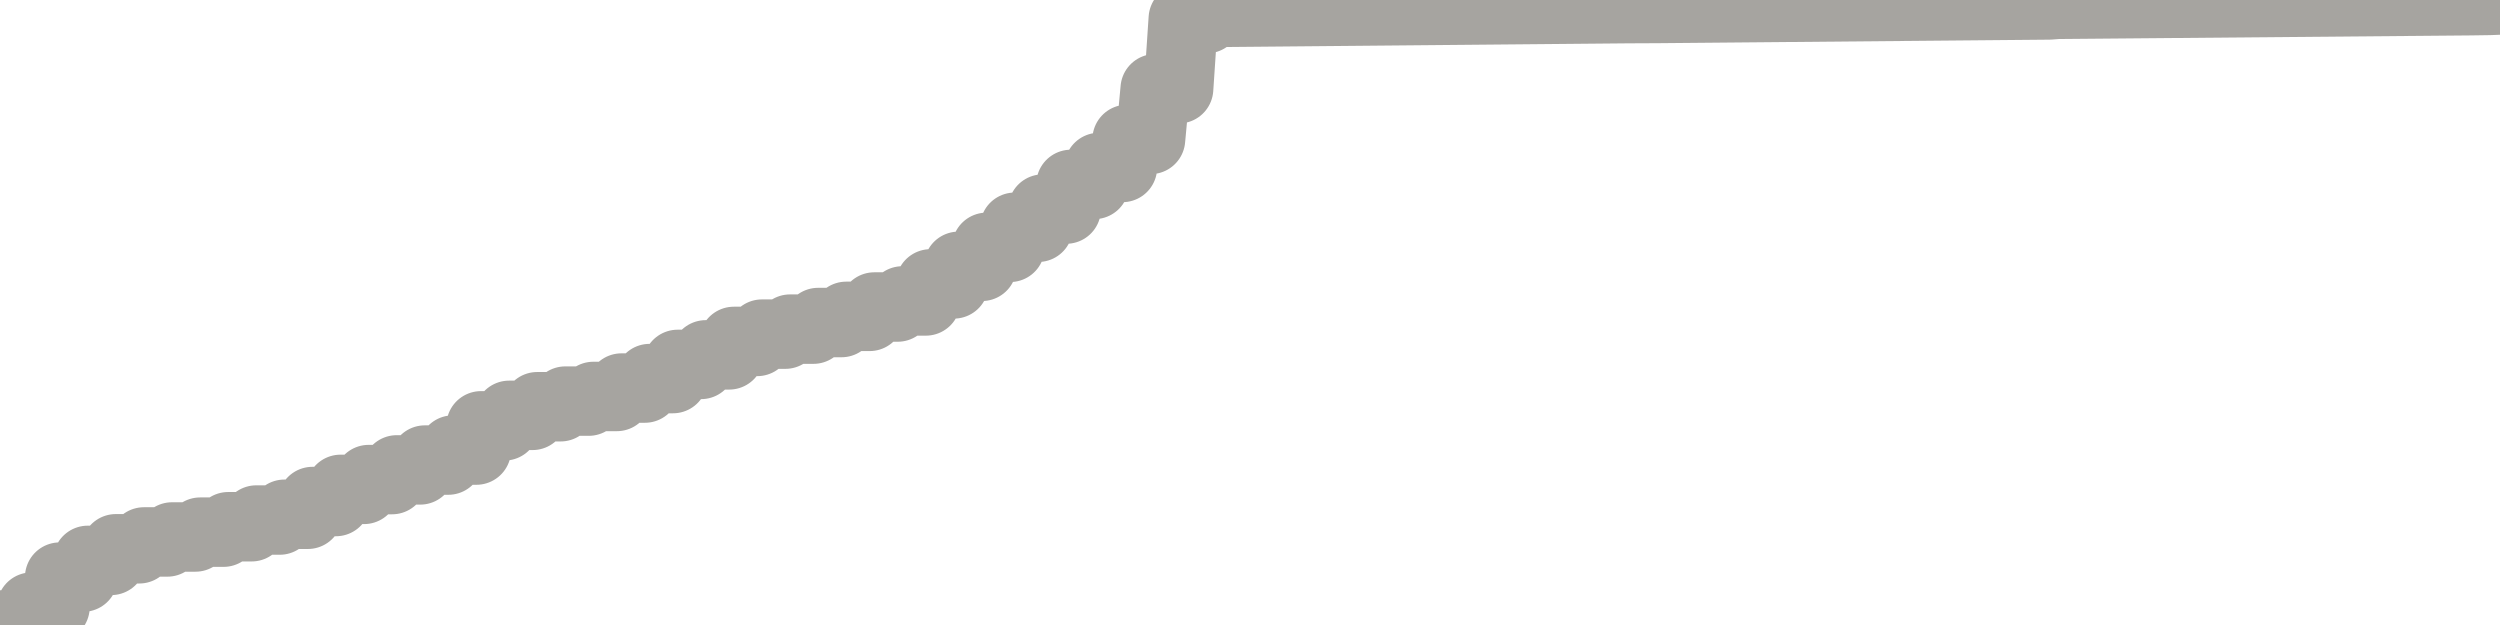 <?xml version="1.0" encoding="utf-8" standalone="no"?>
<!DOCTYPE svg PUBLIC "-//W3C//DTD SVG 1.1//EN"
  "http://www.w3.org/Graphics/SVG/1.1/DTD/svg11.dtd">
<svg xmlns:xlink="http://www.w3.org/1999/xlink" width="72pt" height="18pt" viewBox="0 0 72 18" xmlns="http://www.w3.org/2000/svg" version="1.1">
 <defs>
  <style type="text/css">*{stroke-linejoin: round; stroke-linecap: butt}</style>
 </defs>
 <g id="figure_1">
  <g id="patch_1">
   <path d="M 0 18 
L 72 18 
L 72 0 
L 0 0 
L 0 18 
z
" style="fill: none"/>
  </g>
  <g id="axes_1">
   <g id="patch_2">
    <path d="M 0 18 
L 72 18 
L 72 0 
L 0 0 
L 0 18 
z
" style="fill: none; opacity: 0"/>
   </g>
   <g id="line2d_1">
    <path d="M 0 18 
L 0.775 18 
L 0.91 17.485 
L 1.584 17.485 
L 1.719 16.621 
L 2.393 16.621 
L 2.528 16.139 
L 3.202 16.139 
L 3.337 15.805 
L 4.011 15.805 
L 4.146 15.608 
L 4.82 15.608 
L 4.955 15.465 
L 5.629 15.465 
L 5.764 15.326 
L 6.438 15.326 
L 6.573 15.17 
L 7.247 15.17 
L 7.382 14.977 
L 8.056 14.977 
L 8.191 14.811 
L 8.865 14.811 
L 9 14.444 
L 9.674 14.444 
L 9.809 14.094 
L 10.483 14.094 
L 10.618 13.812 
L 11.292 13.812 
L 11.427 13.533 
L 12.101 13.533 
L 12.236 13.25 
L 12.91 13.25 
L 13.045 12.962 
L 13.719 12.962 
L 13.854 12.264 
L 14.528 12.264 
L 14.663 11.962 
L 15.337 11.962 
L 15.472 11.714 
L 16.146 11.714 
L 16.281 11.552 
L 16.955 11.552 
L 17.09 11.418 
L 17.764 11.418 
L 17.899 11.176 
L 18.573 11.176 
L 18.708 10.903 
L 19.382 10.903 
L 19.517 10.495 
L 20.191 10.495 
L 20.326 10.22 
L 21 10.22 
L 21.135 9.833 
L 21.809 9.833 
L 21.944 9.623 
L 22.618 9.623 
L 22.753 9.479 
L 23.427 9.479 
L 23.562 9.289 
L 24.236 9.289 
L 24.371 9.111 
L 25.045 9.111 
L 25.18 8.842 
L 25.854 8.842 
L 25.989 8.667 
L 26.663 8.667 
L 26.798 8.176 
L 27.472 8.176 
L 27.607 7.67 
L 28.281 7.67 
L 28.416 7.123 
L 29.09 7.123 
L 29.225 6.545 
L 29.899 6.545 
L 30.034 6.021 
L 30.708 6.021 
L 30.843 5.311 
L 31.517 5.311 
L 31.652 4.823 
L 32.326 4.823 
L 32.461 4.015 
L 33.135 4.015 
L 33.27 2.556 
L 33.944 2.556 
L 34.079 0.536 
L 34.753 0.536 
L 34.888 0.358 
L 46.888 0.248 
L 47.73 0.244 
L 59.022 0.142 
L 59.258 0.124 
L 71.157 0.02 
L 71.697 0.012 
L 72 0 
L 72 0 
" clip-path="url(#p669d7a307d)" style="fill: none; stroke: #a6a4a0; stroke-width: 2; stroke-linecap: square"/>
   </g>
  </g>
  <g id="axes_2"/>
 </g>
 <defs>
  <clipPath id="p669d7a307d">
   <rect x="0" y="0" width="72" height="18"/>
  </clipPath>
 </defs>
</svg>
